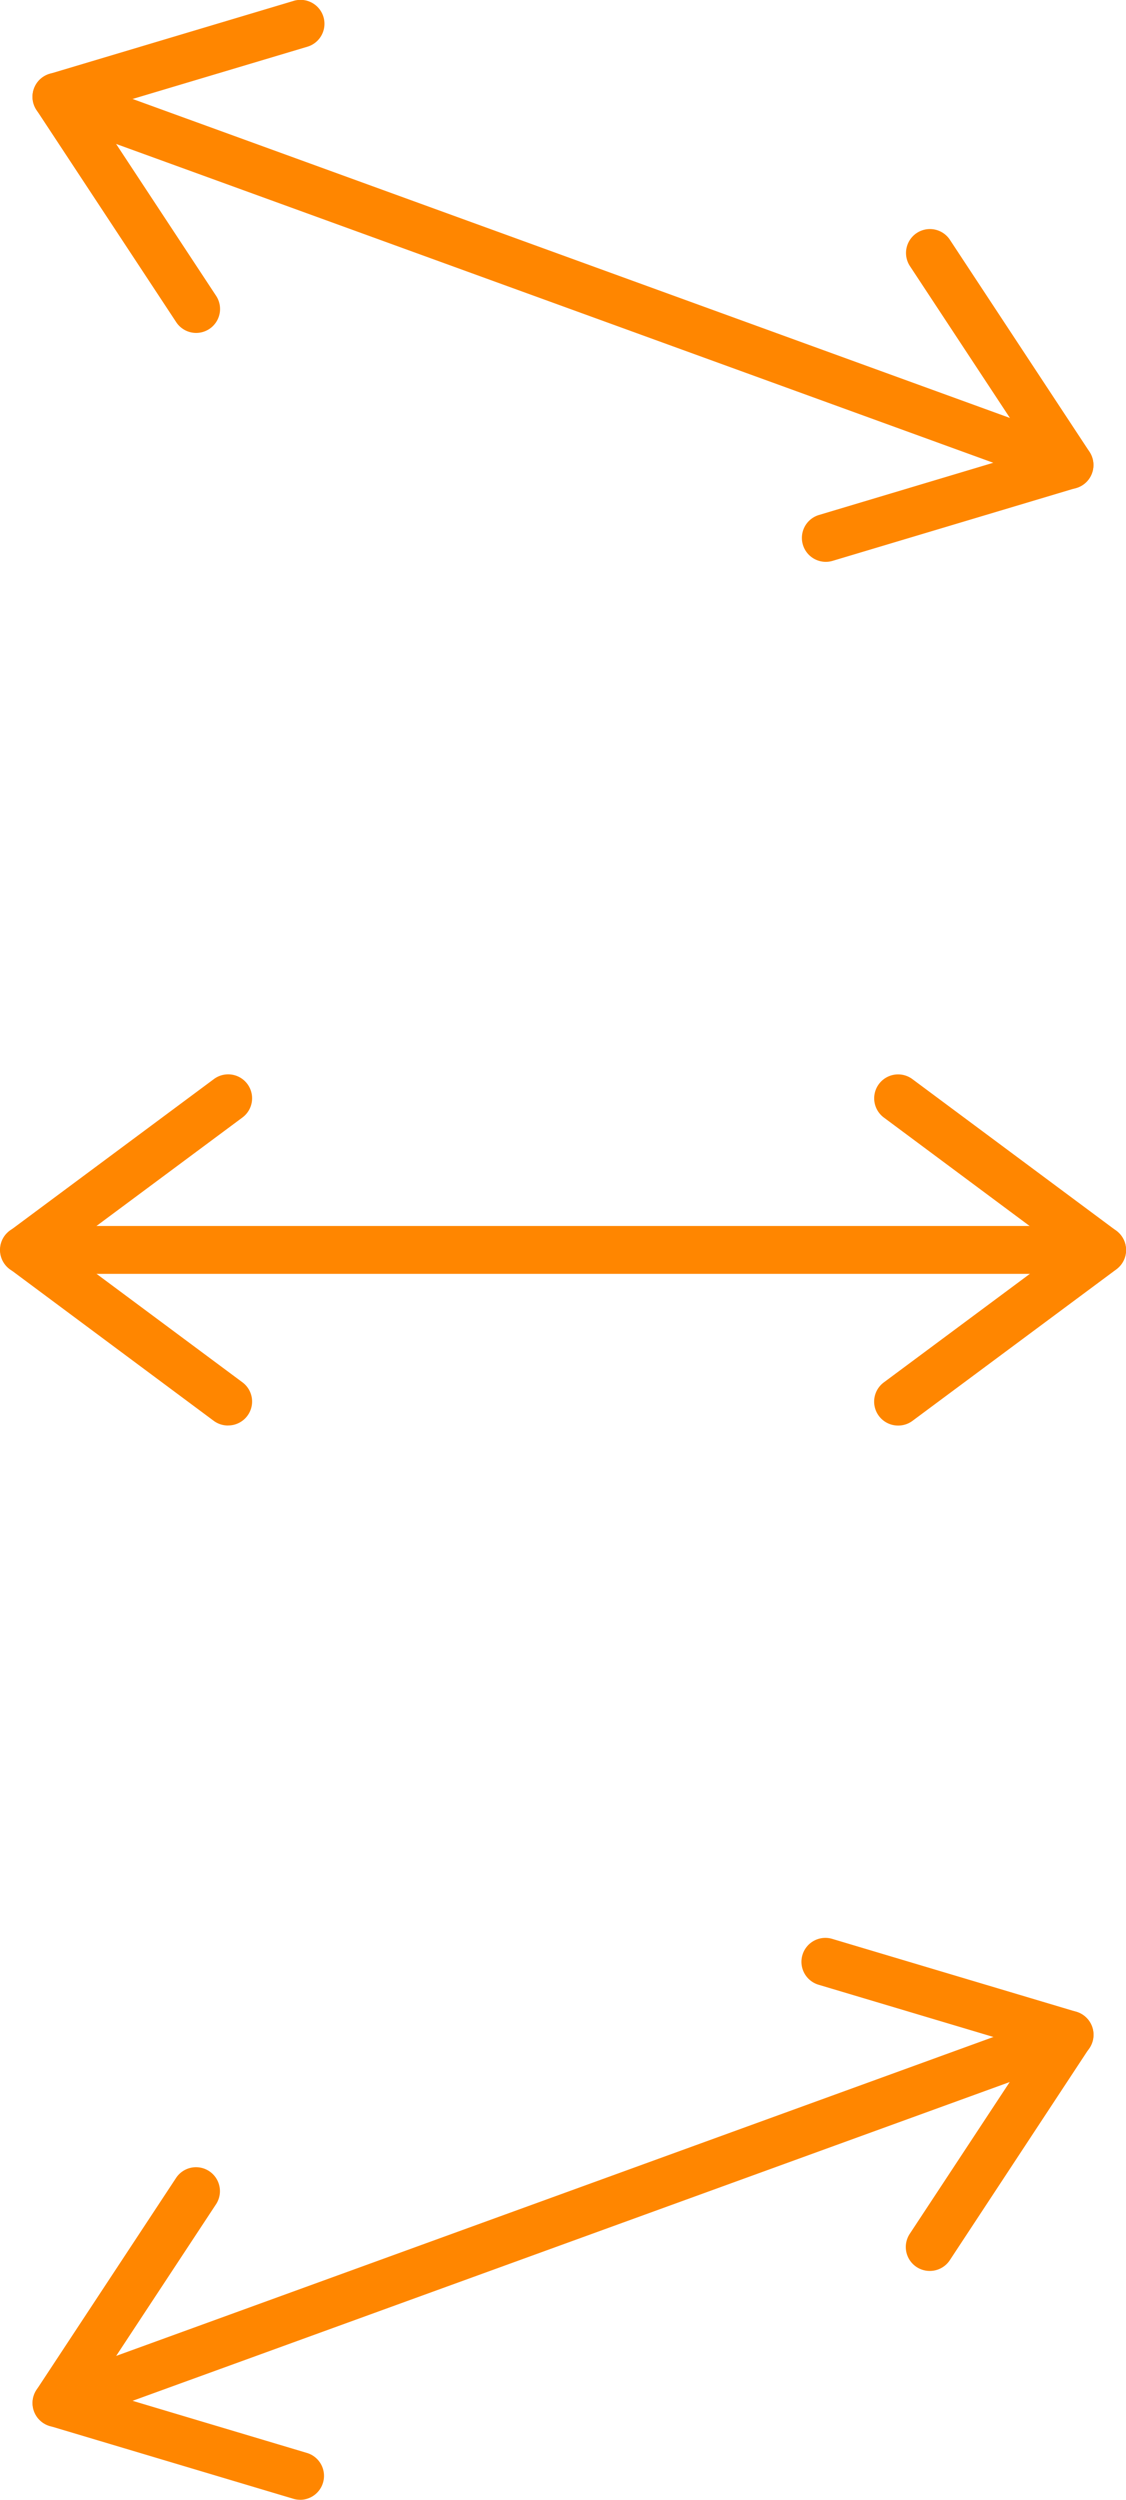 <svg xmlns="http://www.w3.org/2000/svg" width="23.529" height="52.222" viewBox="0 0 23.529 52.222"><defs><style>.a{fill:#ff8600;}</style></defs><g transform="translate(-242.119 -1837.232)"><path class="a" d="M22.528.5H0A.5.5,0,0,1-.5,0,.5.5,0,0,1,0-.5H22.528a.5.5,0,0,1,.5.5A.5.5,0,0,1,22.528.5Z" transform="translate(242.619 1863.343)"/><path class="a" d="M65.259,62.445a.5.5,0,0,1-.3-.1L60.7,59.177a.5.5,0,0,1,0-.8l4.264-3.168a.5.5,0,0,1,.6.8l-3.724,2.767,3.724,2.768a.5.5,0,0,1-.3.9Z" transform="translate(181.623 1804.566)"/><path class="a" d="M85.319,62.445a.5.5,0,0,1-.3-.9l3.724-2.767L85.02,56.009a.5.5,0,1,1,.6-.8l4.264,3.17a.5.5,0,0,1,0,.8l-4.264,3.168A.5.5,0,0,1,85.319,62.445Z" transform="translate(175.566 1804.567)"/><path class="a" d="M21.168,8.194A.5.5,0,0,1,21,8.163L-.171.47a.5.5,0,0,1-.3-.641.5.5,0,0,1,.641-.3L21.339,7.224a.5.5,0,0,1-.171.97Z" transform="translate(243.299 1839.254)"/><path class="a" d="M64.821,32.134a.5.5,0,0,1-.418-.225l-2.92-4.433a.5.5,0,0,1,.274-.754L66.848,25.2a.5.5,0,1,1,.286.958l-4.447,1.329,2.55,3.872a.5.5,0,0,1-.417.775Z" transform="translate(181.398 1812.053)"/><path class="a" d="M83.309,38.511a.5.5,0,0,1-.143-.979L87.614,36.2l-2.551-3.873a.5.5,0,0,1,.835-.55l2.921,4.435a.5.5,0,0,1-.274.754L83.452,38.49A.5.5,0,0,1,83.309,38.511Z" transform="translate(176.066 1810.458)"/><path class="a" d="M0,8.194a.5.5,0,0,1-.47-.329.5.5,0,0,1,.3-.641L21-.47a.5.5,0,0,1,.641.3.5.5,0,0,1-.3.641L.171,8.163A.5.5,0,0,1,0,8.194Z" transform="translate(243.299 1879.738)"/><path class="a" d="M66.992,92.5a.5.5,0,0,1-.143-.021l-5.091-1.521a.5.5,0,0,1-.274-.754l2.92-4.433a.5.5,0,0,1,.835.55l-2.55,3.872,4.446,1.329a.5.5,0,0,1-.143.979Z" transform="translate(181.398 1796.952)"/><path class="a" d="M85.48,86.124a.5.5,0,0,1-.417-.775l2.551-3.873-4.447-1.328a.5.5,0,1,1,.286-.958l5.091,1.52a.5.5,0,0,1,.275.754L85.9,85.9A.5.5,0,0,1,85.48,86.124Z" transform="translate(176.066 1798.548)"/></g></svg>